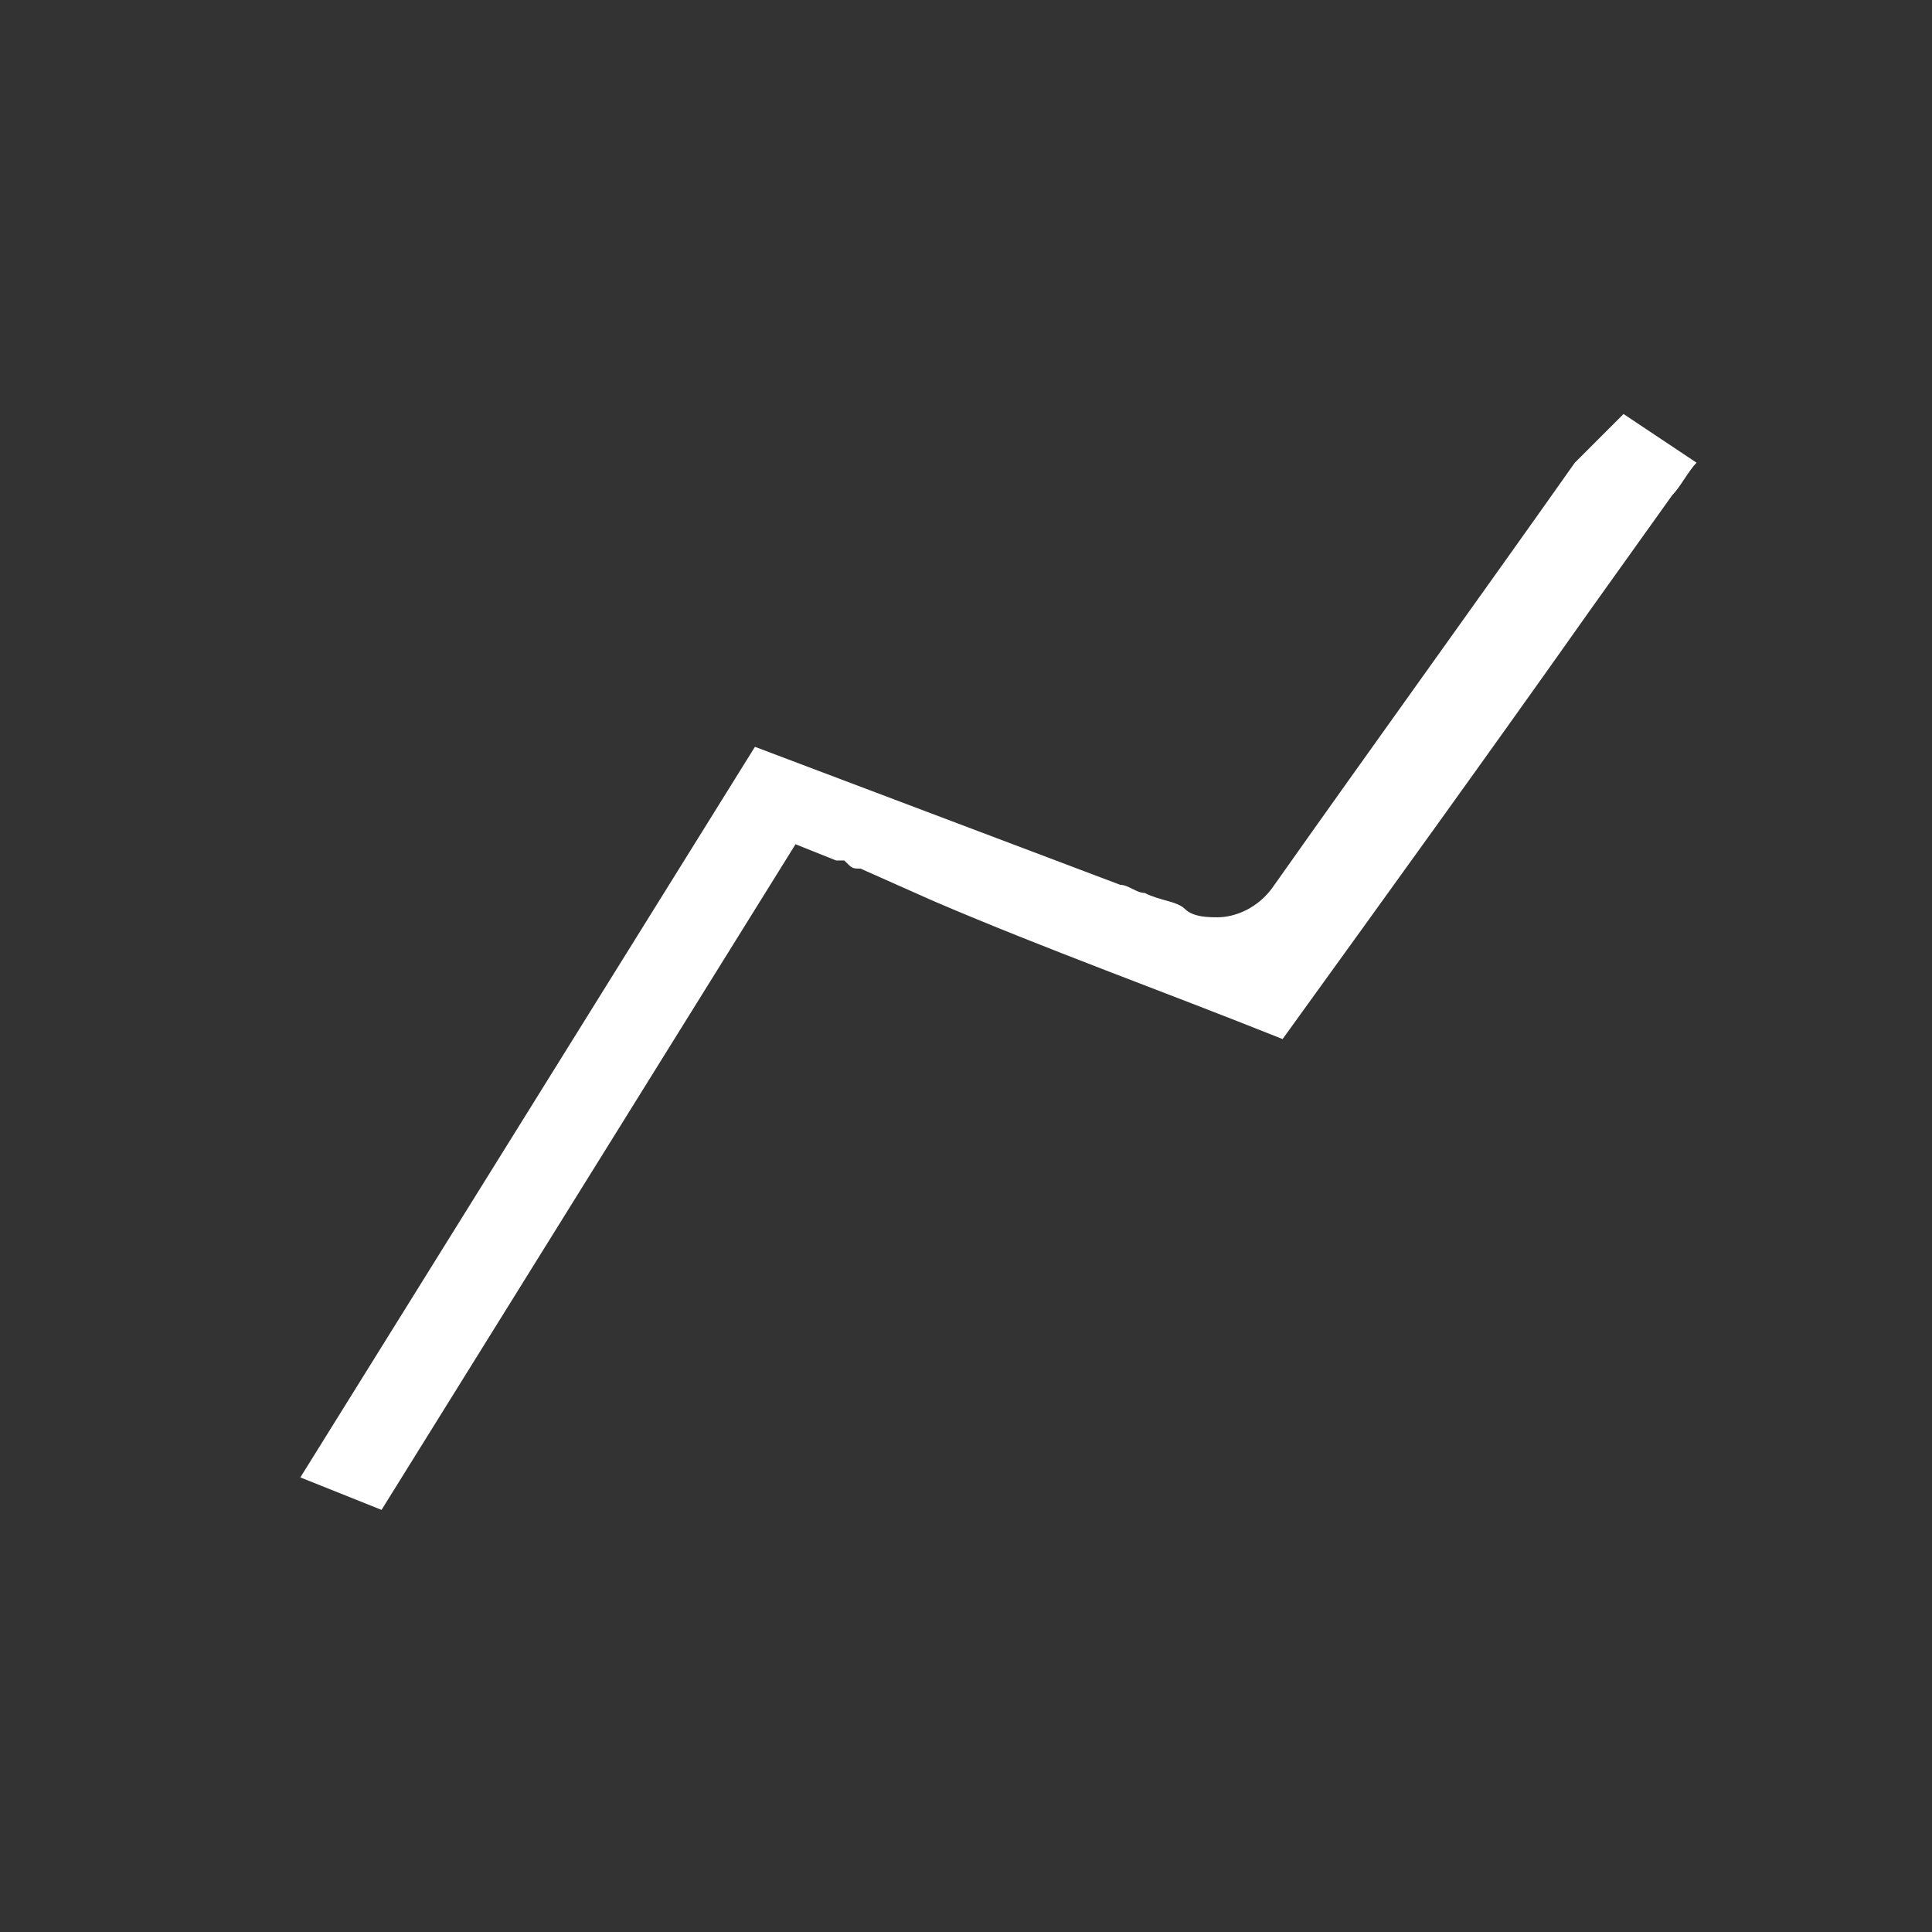 <?xml version="1.0" encoding="utf-8"?>
<!-- Generator: Adobe Illustrator 19.2.0, SVG Export Plug-In . SVG Version: 6.00 Build 0)  -->
<!DOCTYPE svg PUBLIC "-//W3C//DTD SVG 1.0//EN" "http://www.w3.org/TR/2001/REC-SVG-20010904/DTD/svg10.dtd">
<svg version="1.0" id="Calque_1" xmlns="http://www.w3.org/2000/svg" xmlns:xlink="http://www.w3.org/1999/xlink" x="0px" y="0px"
	 viewBox="0 0 23.8 23.8" enable-background="new 0 0 23.8 23.8" xml:space="preserve">
<rect x="0" y="0" width="23.8" height="23.8" fill="#333333" stroke="none"/>
<path fill="#FFFFFF" d="M3.7,18.2l5.6-9l4.5,1.7c0.1,0,0.2,0.1,0.3,0.1c0.2,0.1,0.4,0.1,0.5,0.2c0.1,0.1,0.3,0.1,0.4,0.1
	c0.2,0,0.5-0.1,0.7-0.4c1.2-1.7,2.5-3.5,3.7-5.2L20,5.1l0.9,0.6c-0.1,0.1-0.2,0.3-0.3,0.4l-1,1.4c-1.2,1.7-2.5,3.5-3.8,5.3
	c-1.5-0.6-2.9-1.1-4.3-1.7l-0.9-0.4c-0.1,0-0.1,0-0.2-0.1c0,0,0,0-0.1,0l-0.5-0.2l-5.1,8.2L3.7,18.2z"/>
</svg>
